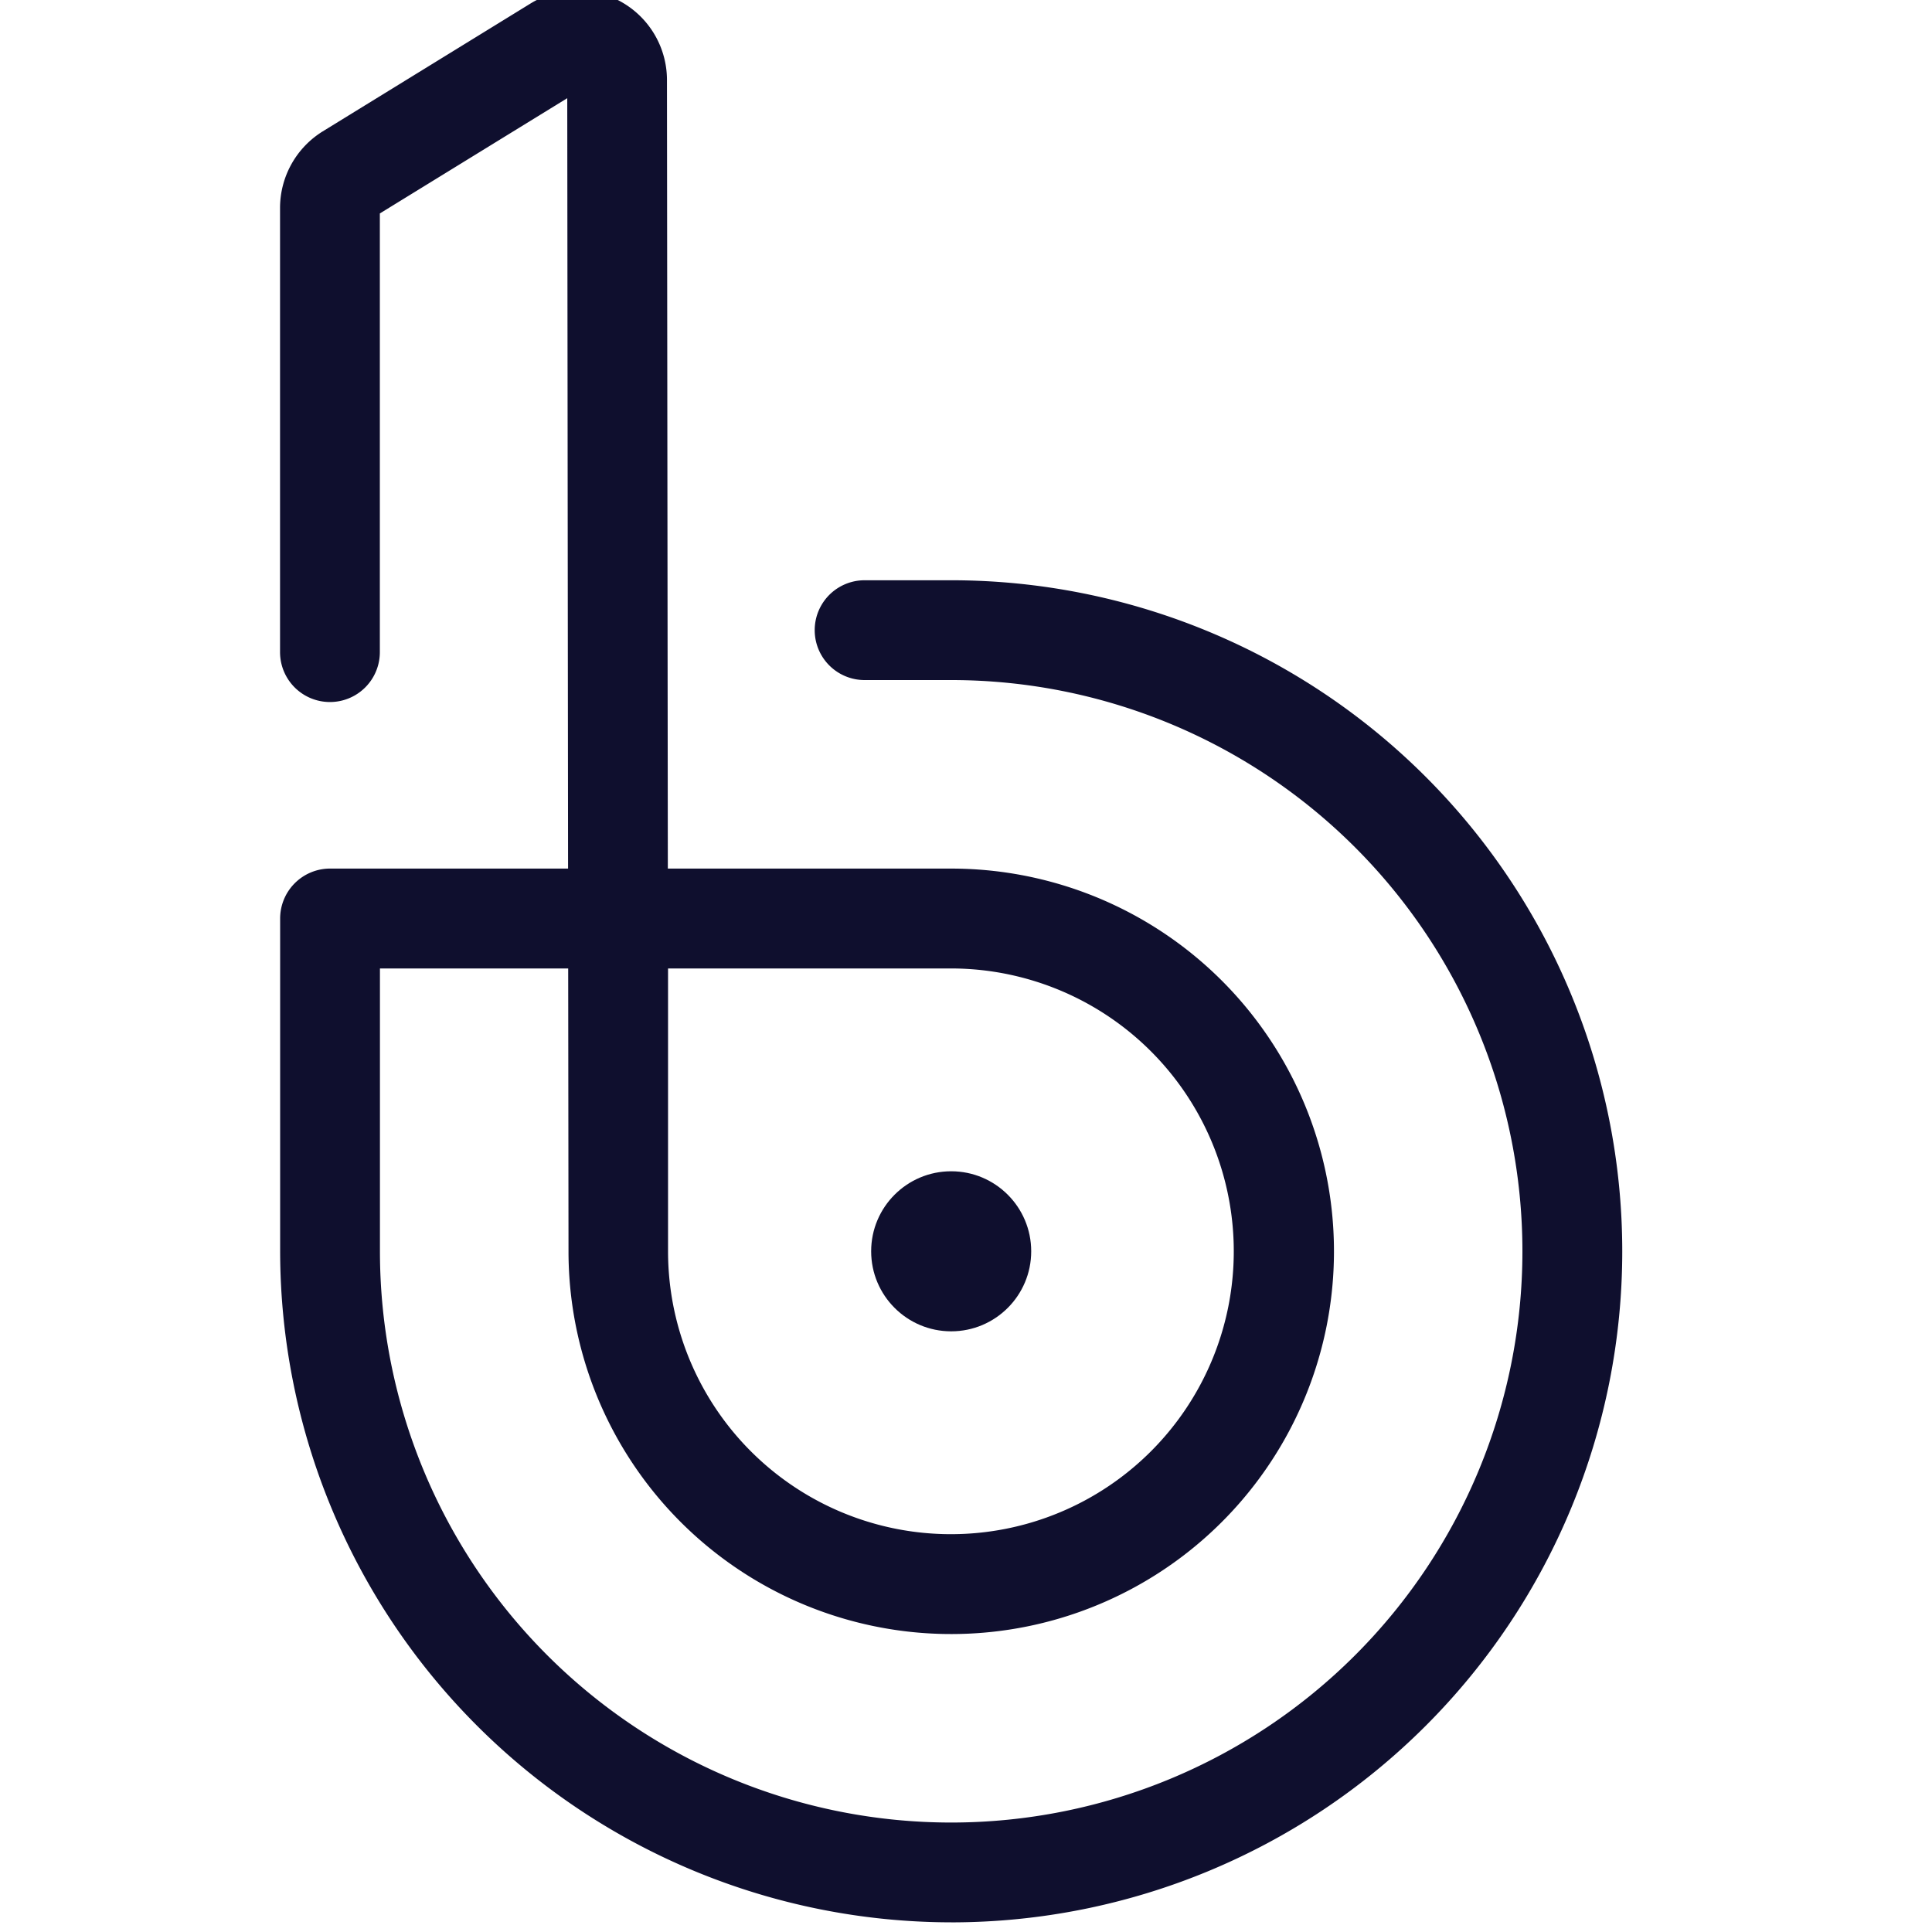 <svg xmlns="http://www.w3.org/2000/svg" xmlns:xlink="http://www.w3.org/1999/xlink" width="100" height="100" viewBox="0 0 100 100">
  <defs>
    <clipPath id="clip-path">
      <rect id="Rectangle_969" data-name="Rectangle 969" width="100" height="100" transform="translate(-1086.5 1275.5)" fill="#fff" stroke="#707070" stroke-width="1"/>
    </clipPath>
  </defs>
  <g id="Mask_Group_9" data-name="Mask Group 9" transform="translate(1086.5 -1275.5)" clip-path="url(#clip-path)">
    <g id="_607f4f6df411bd245f7dca8d_bugsnag-monogram-white" data-name="607f4f6df411bd245f7dca8d_bugsnag-monogram-white" transform="translate(-1077.78 1270.527)">
      <circle id="Ellipse_199" data-name="Ellipse 199" cx="4.142" cy="4.142" r="4.142" transform="translate(36.371 65.598)" fill="#0f0f2e"/>
      <path id="Path_6703" data-name="Path 6703" d="M40.513,104.473A34.772,34.772,0,0,1,5.78,69.74V52.516A2.586,2.586,0,0,1,8.363,49.93h12.32l-.042-39.875-9.7,5.966V38.727a2.583,2.583,0,0,1-5.166,0v-23a4.663,4.663,0,0,1,2.211-3.955l10.74-6.609a4.642,4.642,0,0,1,7.076,3.955l.045,40.813H40.513A19.81,19.81,0,1,1,20.706,69.739L20.689,55.1H10.946V69.74A29.567,29.567,0,1,0,40.513,40.173H36.032a2.583,2.583,0,0,1,0-5.166h4.482a34.733,34.733,0,0,1,0,69.467ZM25.858,55.1V69.737A14.641,14.641,0,1,0,40.5,55.1Z" fill="#0f0f2e"/>
    </g>
  </g>
</svg>
